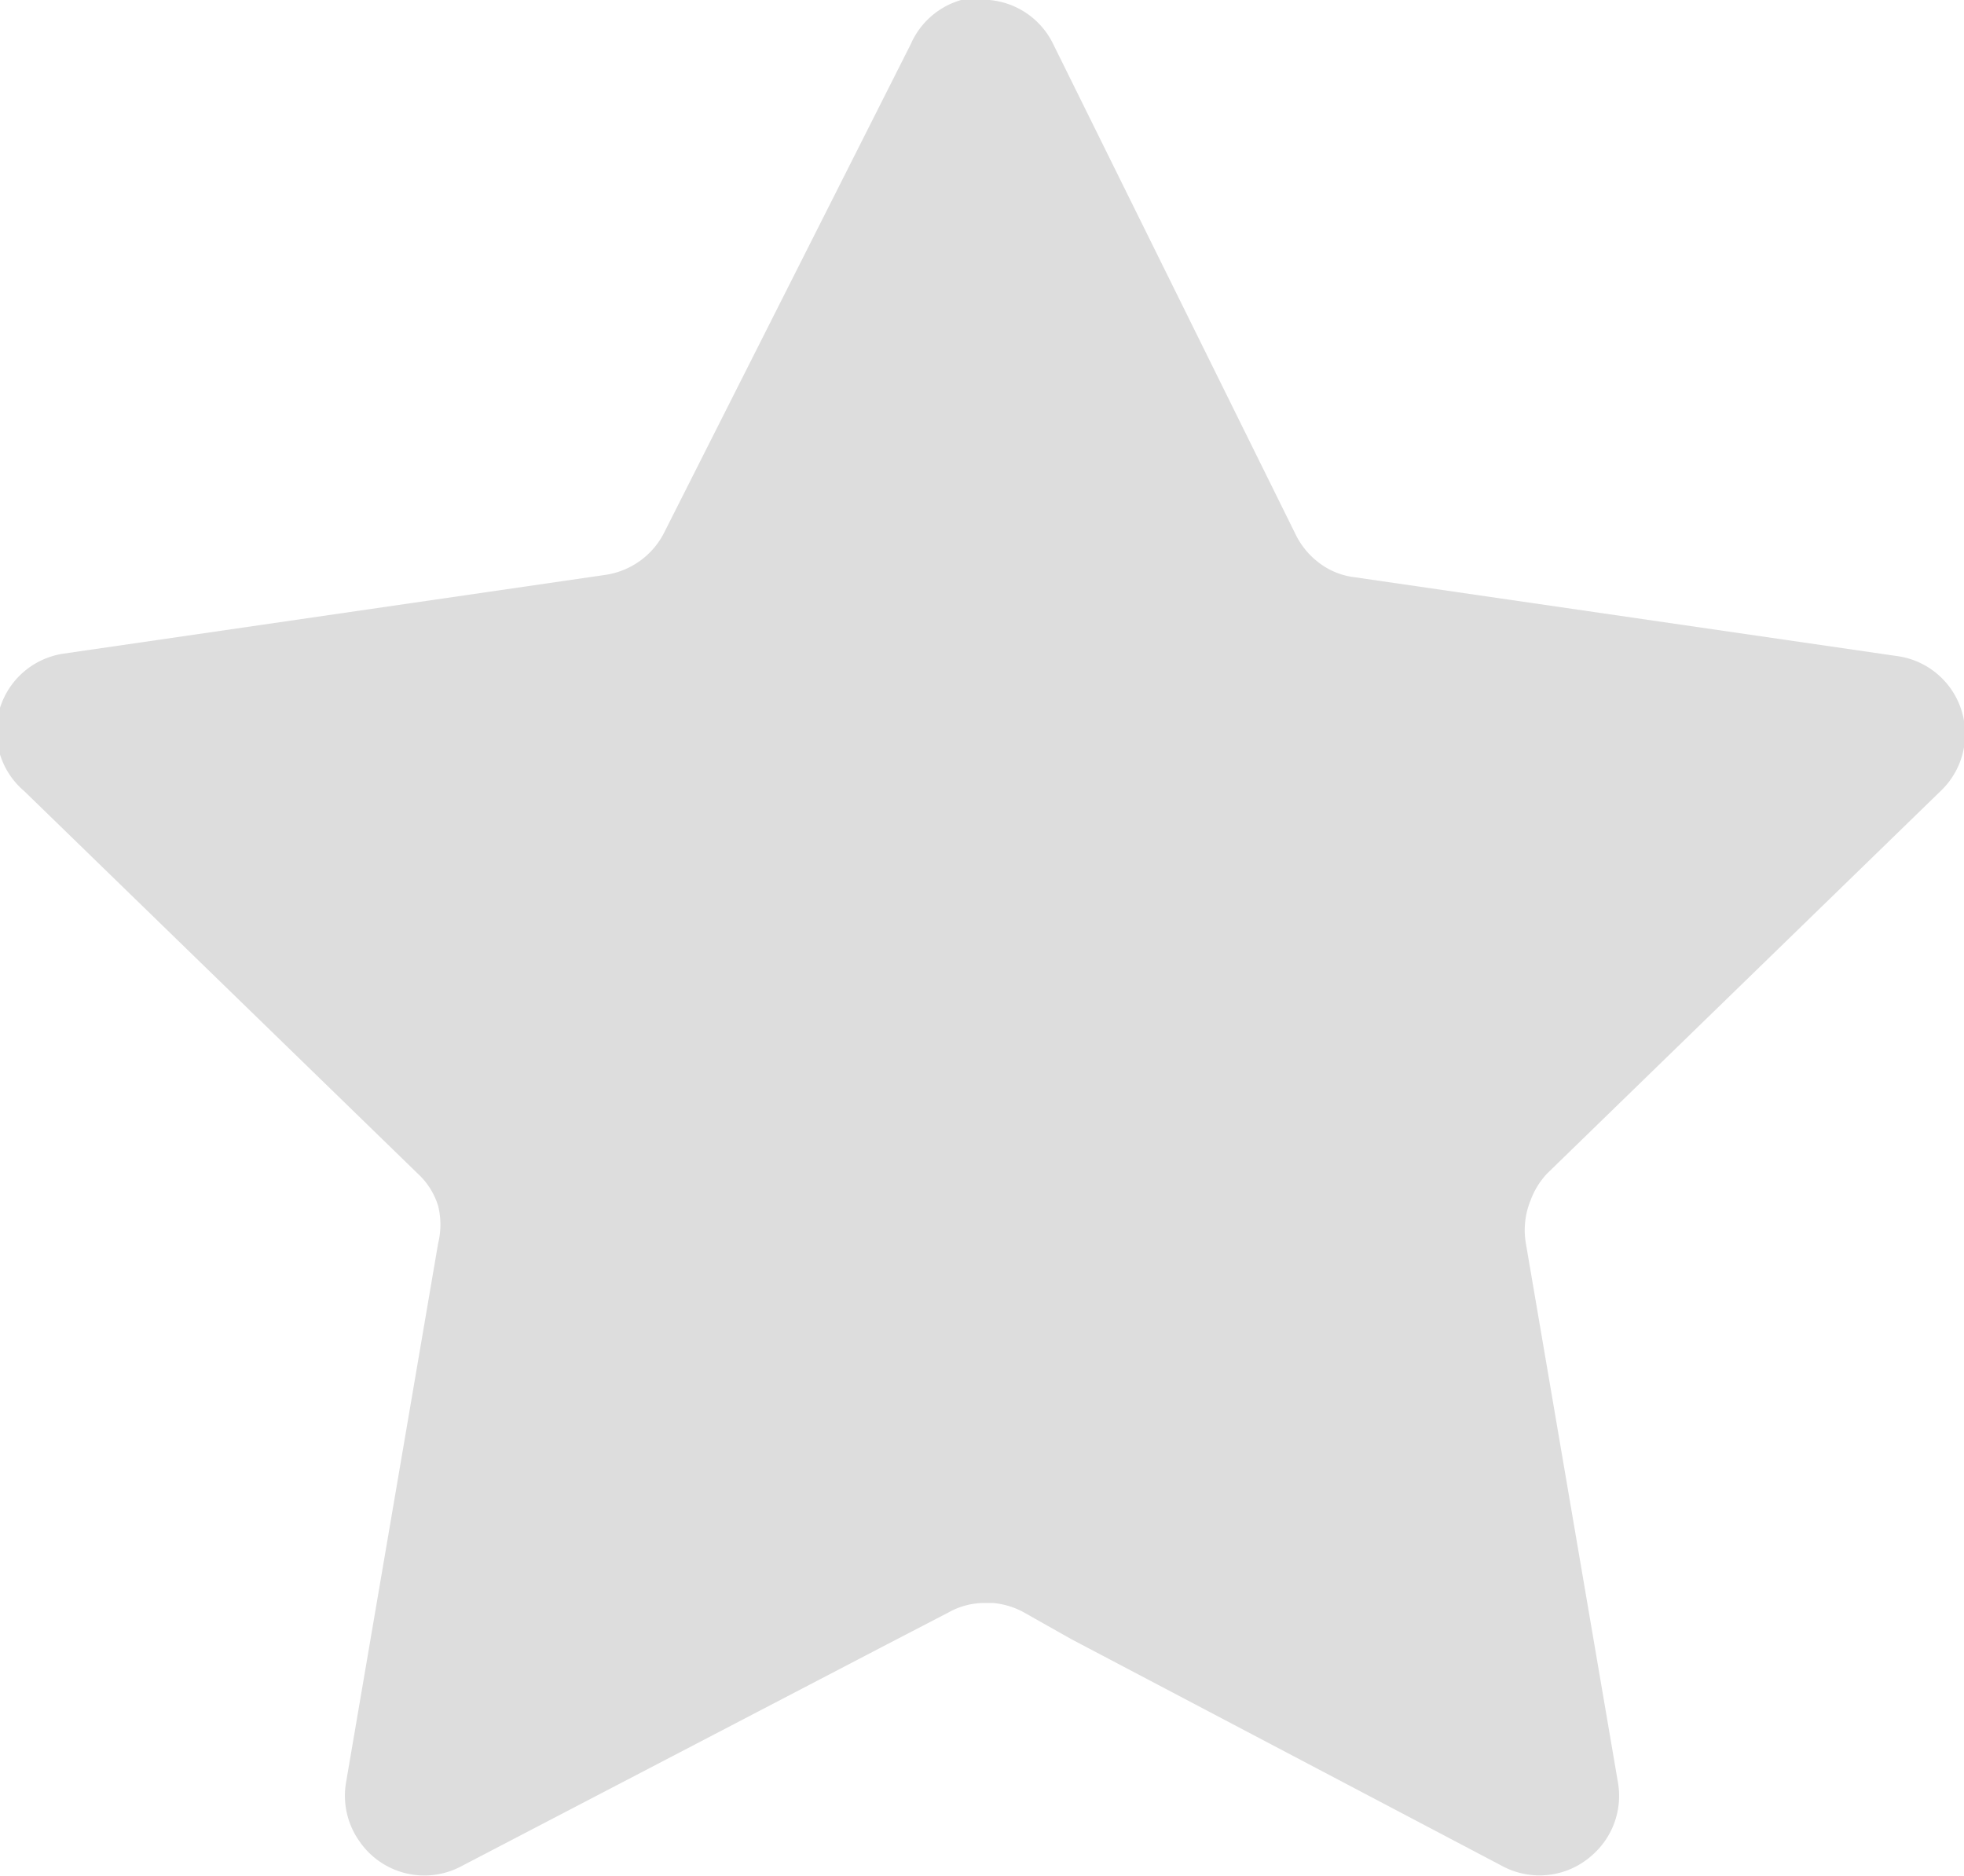 <svg xmlns="http://www.w3.org/2000/svg" viewBox="0 0 24.97 23.85"><defs><style>.ea75b222-a6d5-489f-ac2b-3e0c60277546{fill:#ddd;}</style></defs><title>star-off</title><g id="91a74845-e943-41df-9a96-6ddbb8b888a9" data-name="图层 2"><g id="e6f0d23a-0c7f-4d7a-8254-bee811f0fce9" data-name="图层 1"><path class="ea75b222-a6d5-489f-ac2b-3e0c60277546" d="M19.46,15.26a1,1,0,0,0-.06.55l1.17,6.85a1,1,0,0,1-.32.92,1,1,0,0,1-1.14.15l-5.49-2.89L13,20.49a1,1,0,0,0-.38-.11h-.09a.94.94,0,0,0-.47.12l-.79.41L5.86,23.73a1,1,0,0,1-1.29-.32,1,1,0,0,1-.17-.75l1.17-6.85a1,1,0,0,0,0-.48.93.93,0,0,0-.26-.41l-5-4.86A1,1,0,0,1,0,9a1,1,0,0,1,.81-.69l6.88-1a1,1,0,0,0,.76-.55L11.58.56A1,1,0,0,1,12.22,0a1.1,1.1,0,0,1,.36,0,1,1,0,0,1,.81.56l3.08,6.23a1,1,0,0,0,.28.35.93.93,0,0,0,.48.2l6.88,1a1,1,0,0,1,.56,1.72l-5,4.86A1,1,0,0,0,19.46,15.26Z"/></g></g></svg>